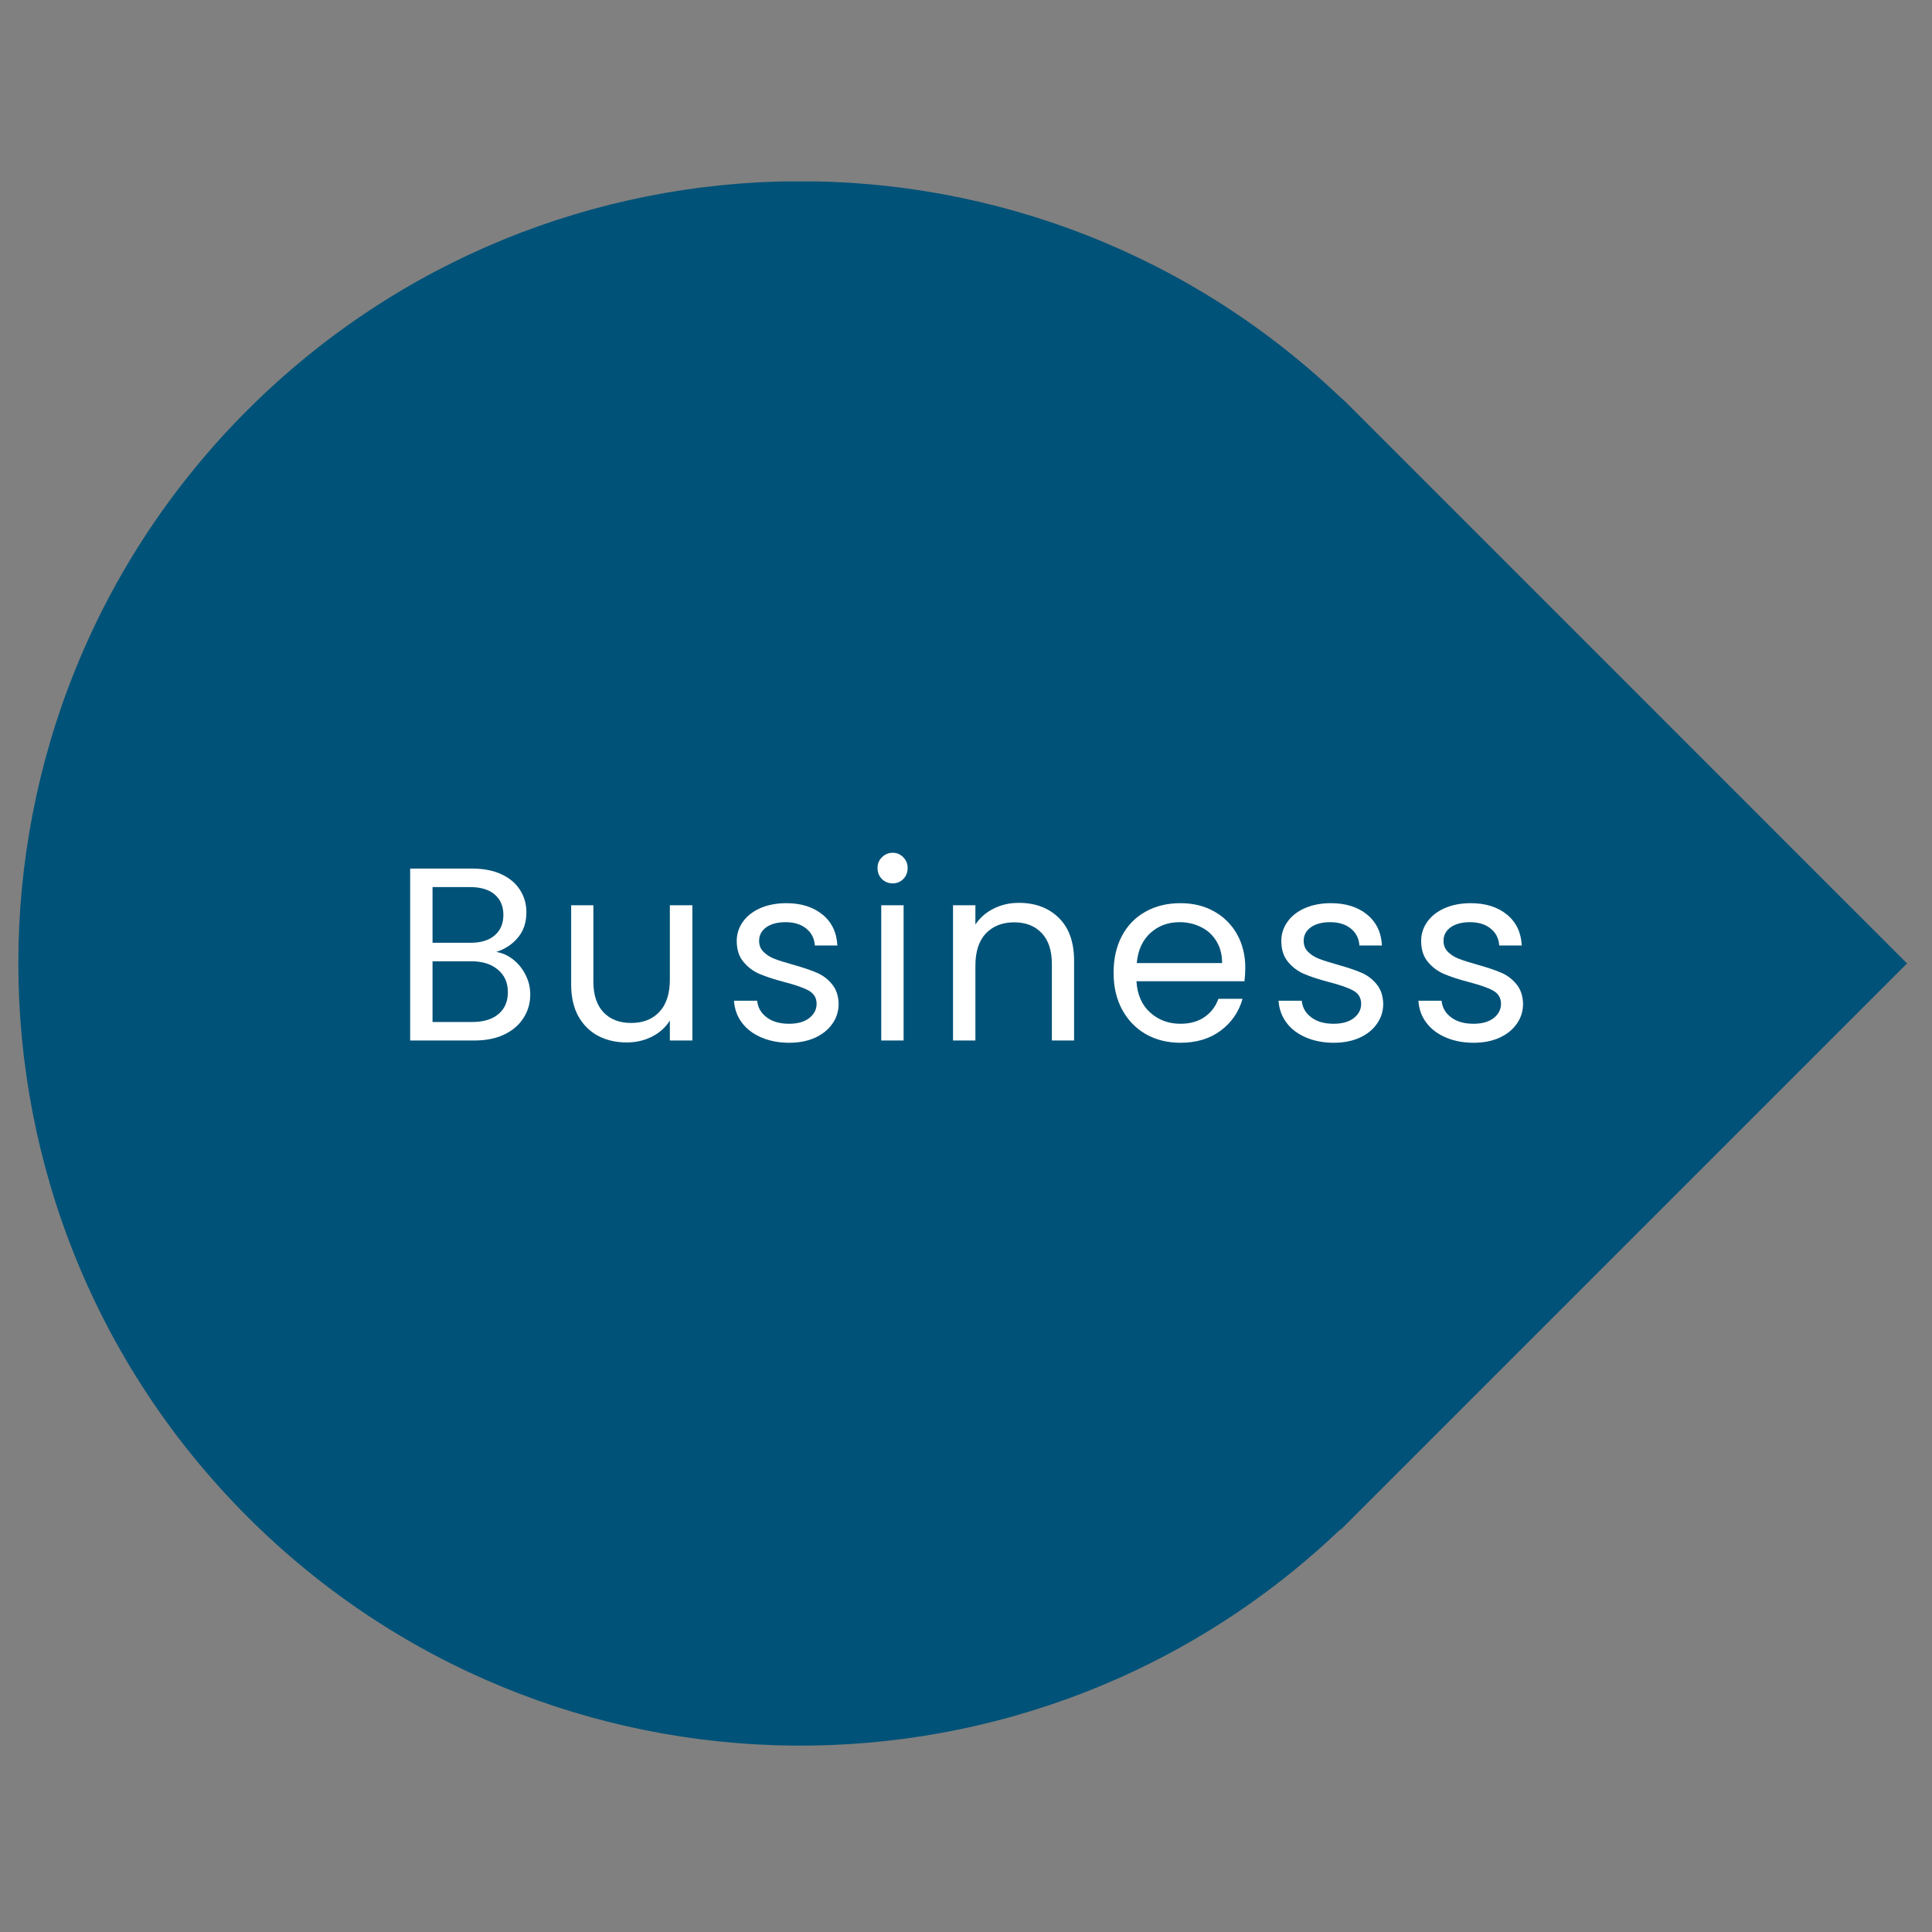 <svg xmlns="http://www.w3.org/2000/svg" xmlns:xlink="http://www.w3.org/1999/xlink" width="250" zoomAndPan="magnify" viewBox="0 0 187.5 187.5" height="250" preserveAspectRatio="xMidYMid meet"><rect x="0" y="0" width="187.5" height="187.5" fill="#808080" stroke="none"/><defs><g></g><clipPath id="d66dc7bee1"><path d="M 6.188 21.707 L 179 21.707 L 179 165.008 L 6.188 165.008 Z M 6.188 21.707 " clip-rule="nonzero"></path></clipPath><clipPath id="6fbc8d5a04"><path d="M 11.426 66.574 C 7.957 75.148 6.191 84.199 6.191 93.5 C 6.191 102.797 7.957 111.848 11.426 120.422 C 15.02 129.281 20.316 137.258 27.125 144.066 C 40.461 157.402 58.148 164.812 77.004 165 C 95.793 165.191 113.637 158.129 127.195 145.109 L 127.227 145.141 L 178.867 93.5 L 127.508 42.141 L 127.477 42.172 C 113.922 29.023 96.078 21.867 77.191 21.996 C 58.273 22.121 40.527 29.562 27.125 42.93 C 20.316 49.77 15.02 57.715 11.426 66.574 Z M 11.426 66.574 " clip-rule="nonzero"></path></clipPath><clipPath id="faf6d4ec99"><path d="M 0.188 0.781 L 173 0.781 L 173 144.008 L 0.188 144.008 Z M 0.188 0.781 " clip-rule="nonzero"></path></clipPath><clipPath id="97b2c142f8"><path d="M 5.426 45.574 C 1.957 54.148 0.191 63.199 0.191 72.5 C 0.191 81.797 1.957 90.848 5.426 99.422 C 9.02 108.281 14.316 116.258 21.125 123.066 C 34.461 136.402 52.148 143.812 71.004 144 C 89.793 144.191 107.637 137.129 121.195 124.109 L 121.227 124.141 L 172.867 72.5 L 121.508 21.141 L 121.477 21.172 C 107.922 8.023 90.078 0.867 71.191 0.996 C 52.273 1.121 34.527 8.562 21.125 21.93 C 14.316 28.77 9.02 36.715 5.426 45.574 Z M 5.426 45.574 " clip-rule="nonzero"></path></clipPath><clipPath id="e5d95e7fc3"><rect x="0" width="173" y="0" height="145"></rect></clipPath><clipPath id="7c81fbdcb3"><path d="M 1.777 17.297 L 185.078 17.297 L 185.078 169.414 L 1.777 169.414 Z M 1.777 17.297 " clip-rule="nonzero"></path></clipPath><clipPath id="fc9db90db5"><path d="M 24.004 39.809 C -5.629 69.441 -5.629 117.523 24.004 147.188 C 53.262 176.445 100.492 176.824 130.219 148.293 C 130.062 148.48 129.969 148.609 129.969 148.609 L 185.078 93.5 L 129.969 38.387 C 130.188 38.609 130.348 38.797 130.566 39.02 C 100.836 10.172 53.387 10.457 24.004 39.809 Z M 125.711 44 L 175.273 93.5 L 125.461 143.312 L 125.43 143.281 C 112.344 155.859 95.164 162.668 77.004 162.48 C 58.844 162.32 41.754 155.133 28.922 142.301 C 22.336 135.715 17.227 128.02 13.758 119.477 C 10.418 111.215 8.715 102.484 8.715 93.5 C 8.715 84.543 10.418 75.812 13.758 67.52 C 17.227 58.977 22.336 51.281 28.922 44.695 C 41.816 31.801 58.969 24.609 77.223 24.484 C 95.414 24.391 112.66 31.293 125.711 44 Z M 125.711 44 " clip-rule="nonzero"></path></clipPath><clipPath id="f30a4c48e6"><path d="M 0.777 0.297 L 184.078 0.297 L 184.078 152.414 L 0.777 152.414 Z M 0.777 0.297 " clip-rule="nonzero"></path></clipPath><clipPath id="a6c4c0cad2"><path d="M 23.004 22.809 C -6.629 52.441 -6.629 100.523 23.004 130.188 C 52.262 159.445 99.492 159.824 129.219 131.293 C 129.062 131.48 128.969 131.609 128.969 131.609 L 184.078 76.5 L 128.969 21.387 C 129.188 21.609 129.348 21.797 129.566 22.02 C 99.836 -6.828 52.387 -6.543 23.004 22.809 Z M 124.711 27 L 174.273 76.5 L 124.461 126.312 L 124.43 126.281 C 111.344 138.859 94.164 145.668 76.004 145.48 C 57.844 145.32 40.754 138.133 27.922 125.301 C 21.336 118.715 16.227 111.02 12.758 102.477 C 9.418 94.215 7.715 85.484 7.715 76.5 C 7.715 67.543 9.418 58.812 12.758 50.52 C 16.227 41.977 21.336 34.281 27.922 27.695 C 40.816 14.801 57.969 7.609 76.223 7.484 C 94.414 7.391 111.66 14.293 124.711 27 Z M 124.711 27 " clip-rule="nonzero"></path></clipPath><clipPath id="98b0279203"><rect x="0" width="185" y="0" height="153"></rect></clipPath></defs><g clip-path="url(#d66dc7bee1)"><g clip-path="url(#6fbc8d5a04)"><g transform="matrix(1, 0, 0, 1, 6, 21)"><g clip-path="url(#e5d95e7fc3)"><g clip-path="url(#faf6d4ec99)"><g clip-path="url(#97b2c142f8)"><rect x="-47.25" width="270" fill="#005278" height="270" y="-62.25" fill-opacity="1"></rect></g></g></g></g></g></g><g clip-path="url(#7c81fbdcb3)"><g clip-path="url(#fc9db90db5)"><g transform="matrix(1, 0, 0, 1, 1, 17)"><g clip-path="url(#98b0279203)"><g clip-path="url(#f30a4c48e6)"><g clip-path="url(#a6c4c0cad2)"><path fill="#005278" d="M 0.777 152.414 L 0.777 0.609 L 184.078 0.609 L 184.078 152.414 Z M 0.777 152.414 " fill-opacity="1" fill-rule="nonzero"></path></g></g></g></g></g></g><g fill="#ffffff" fill-opacity="1"><g transform="translate(37.962, 100.981)"><g><path d="M 10.203 -8.594 C 10.805 -8.5 11.359 -8.25 11.859 -7.844 C 12.359 -7.445 12.754 -6.953 13.047 -6.359 C 13.348 -5.773 13.5 -5.145 13.5 -4.469 C 13.5 -3.625 13.281 -2.863 12.844 -2.188 C 12.414 -1.508 11.789 -0.973 10.969 -0.578 C 10.156 -0.191 9.188 0 8.062 0 L 1.844 0 L 1.844 -16.688 L 7.828 -16.688 C 8.961 -16.688 9.926 -16.5 10.719 -16.125 C 11.52 -15.75 12.117 -15.238 12.516 -14.594 C 12.922 -13.957 13.125 -13.242 13.125 -12.453 C 13.125 -11.461 12.852 -10.645 12.312 -10 C 11.781 -9.352 11.078 -8.883 10.203 -8.594 Z M 4.016 -9.484 L 7.688 -9.484 C 8.707 -9.484 9.492 -9.723 10.047 -10.203 C 10.609 -10.68 10.891 -11.344 10.891 -12.188 C 10.891 -13.031 10.609 -13.691 10.047 -14.172 C 9.492 -14.648 8.691 -14.891 7.641 -14.891 L 4.016 -14.891 Z M 7.875 -1.797 C 8.957 -1.797 9.801 -2.051 10.406 -2.562 C 11.02 -3.07 11.328 -3.781 11.328 -4.688 C 11.328 -5.613 11.004 -6.344 10.359 -6.875 C 9.723 -7.414 8.867 -7.688 7.797 -7.688 L 4.016 -7.688 L 4.016 -1.797 Z M 7.875 -1.797 "></path></g></g></g><g fill="#ffffff" fill-opacity="1"><g transform="translate(53.712, 100.981)"><g><path d="M 13.484 -13.125 L 13.484 0 L 11.297 0 L 11.297 -1.938 C 10.879 -1.27 10.301 -0.75 9.562 -0.375 C 8.82 0 8.004 0.188 7.109 0.188 C 6.086 0.188 5.172 -0.02 4.359 -0.438 C 3.547 -0.863 2.898 -1.5 2.422 -2.344 C 1.953 -3.188 1.719 -4.219 1.719 -5.438 L 1.719 -13.125 L 3.875 -13.125 L 3.875 -5.719 C 3.875 -4.426 4.203 -3.43 4.859 -2.734 C 5.516 -2.047 6.41 -1.703 7.547 -1.703 C 8.703 -1.703 9.613 -2.062 10.281 -2.781 C 10.957 -3.5 11.297 -4.539 11.297 -5.906 L 11.297 -13.125 Z M 13.484 -13.125 "></path></g></g></g><g fill="#ffffff" fill-opacity="1"><g transform="translate(70.109, 100.981)"><g><path d="M 6.484 0.219 C 5.484 0.219 4.582 0.047 3.781 -0.297 C 2.977 -0.641 2.348 -1.117 1.891 -1.734 C 1.43 -2.348 1.176 -3.055 1.125 -3.859 L 3.375 -3.859 C 3.438 -3.203 3.742 -2.664 4.297 -2.25 C 4.848 -1.832 5.57 -1.625 6.469 -1.625 C 7.289 -1.625 7.941 -1.805 8.422 -2.172 C 8.898 -2.547 9.141 -3.008 9.141 -3.562 C 9.141 -4.133 8.883 -4.562 8.375 -4.844 C 7.863 -5.125 7.078 -5.398 6.016 -5.672 C 5.035 -5.93 4.238 -6.191 3.625 -6.453 C 3.008 -6.711 2.484 -7.102 2.047 -7.625 C 1.609 -8.145 1.391 -8.828 1.391 -9.672 C 1.391 -10.336 1.586 -10.953 1.984 -11.516 C 2.379 -12.078 2.941 -12.52 3.672 -12.844 C 4.41 -13.164 5.254 -13.328 6.203 -13.328 C 7.648 -13.328 8.82 -12.957 9.719 -12.219 C 10.613 -11.488 11.094 -10.488 11.156 -9.219 L 8.969 -9.219 C 8.926 -9.906 8.648 -10.453 8.141 -10.859 C 7.641 -11.273 6.969 -11.484 6.125 -11.484 C 5.344 -11.484 4.719 -11.316 4.25 -10.984 C 3.789 -10.648 3.562 -10.211 3.562 -9.672 C 3.562 -9.242 3.703 -8.891 3.984 -8.609 C 4.266 -8.328 4.613 -8.102 5.031 -7.938 C 5.457 -7.77 6.047 -7.582 6.797 -7.375 C 7.734 -7.113 8.5 -6.859 9.094 -6.609 C 9.688 -6.367 10.191 -6 10.609 -5.5 C 11.035 -5.008 11.258 -4.363 11.281 -3.562 C 11.281 -2.844 11.078 -2.195 10.672 -1.625 C 10.273 -1.051 9.711 -0.598 8.984 -0.266 C 8.266 0.055 7.43 0.219 6.484 0.219 Z M 6.484 0.219 "></path></g></g></g><g fill="#ffffff" fill-opacity="1"><g transform="translate(83.68, 100.981)"><g><path d="M 2.969 -15.25 C 2.551 -15.25 2.195 -15.391 1.906 -15.672 C 1.625 -15.961 1.484 -16.316 1.484 -16.734 C 1.484 -17.148 1.625 -17.5 1.906 -17.781 C 2.195 -18.07 2.551 -18.219 2.969 -18.219 C 3.363 -18.219 3.703 -18.07 3.984 -17.781 C 4.266 -17.5 4.406 -17.148 4.406 -16.734 C 4.406 -16.316 4.266 -15.961 3.984 -15.672 C 3.703 -15.391 3.363 -15.25 2.969 -15.25 Z M 4.016 -13.125 L 4.016 0 L 1.844 0 L 1.844 -13.125 Z M 4.016 -13.125 "></path></g></g></g><g fill="#ffffff" fill-opacity="1"><g transform="translate(90.646, 100.981)"><g><path d="M 8.234 -13.359 C 9.828 -13.359 11.117 -12.875 12.109 -11.906 C 13.098 -10.938 13.594 -9.547 13.594 -7.734 L 13.594 0 L 11.438 0 L 11.438 -7.422 C 11.438 -8.734 11.109 -9.734 10.453 -10.422 C 9.805 -11.117 8.914 -11.469 7.781 -11.469 C 6.633 -11.469 5.719 -11.109 5.031 -10.391 C 4.352 -9.672 4.016 -8.625 4.016 -7.25 L 4.016 0 L 1.844 0 L 1.844 -13.125 L 4.016 -13.125 L 4.016 -11.25 C 4.453 -11.914 5.039 -12.43 5.781 -12.797 C 6.52 -13.172 7.336 -13.359 8.234 -13.359 Z M 8.234 -13.359 "></path></g></g></g><g fill="#ffffff" fill-opacity="1"><g transform="translate(107.042, 100.981)"><g><path d="M 13.812 -7.062 C 13.812 -6.645 13.785 -6.207 13.734 -5.75 L 3.25 -5.75 C 3.332 -4.457 3.773 -3.445 4.578 -2.719 C 5.391 -1.988 6.367 -1.625 7.516 -1.625 C 8.453 -1.625 9.234 -1.844 9.859 -2.281 C 10.492 -2.719 10.941 -3.305 11.203 -4.047 L 13.547 -4.047 C 13.191 -2.785 12.488 -1.758 11.438 -0.969 C 10.383 -0.176 9.078 0.219 7.516 0.219 C 6.273 0.219 5.16 -0.055 4.172 -0.609 C 3.191 -1.172 2.422 -1.969 1.859 -3 C 1.305 -4.031 1.031 -5.223 1.031 -6.578 C 1.031 -7.941 1.301 -9.133 1.844 -10.156 C 2.383 -11.176 3.145 -11.957 4.125 -12.5 C 5.102 -13.051 6.234 -13.328 7.516 -13.328 C 8.766 -13.328 9.863 -13.055 10.812 -12.516 C 11.77 -11.973 12.508 -11.227 13.031 -10.281 C 13.551 -9.332 13.812 -8.258 13.812 -7.062 Z M 11.562 -7.516 C 11.562 -8.348 11.375 -9.062 11 -9.656 C 10.633 -10.258 10.133 -10.711 9.5 -11.016 C 8.875 -11.328 8.18 -11.484 7.422 -11.484 C 6.316 -11.484 5.379 -11.133 4.609 -10.438 C 3.836 -9.738 3.395 -8.766 3.281 -7.516 Z M 11.562 -7.516 "></path></g></g></g><g fill="#ffffff" fill-opacity="1"><g transform="translate(122.96, 100.981)"><g><path d="M 6.484 0.219 C 5.484 0.219 4.582 0.047 3.781 -0.297 C 2.977 -0.641 2.348 -1.117 1.891 -1.734 C 1.43 -2.348 1.176 -3.055 1.125 -3.859 L 3.375 -3.859 C 3.438 -3.203 3.742 -2.664 4.297 -2.25 C 4.848 -1.832 5.57 -1.625 6.469 -1.625 C 7.289 -1.625 7.941 -1.805 8.422 -2.172 C 8.898 -2.547 9.141 -3.008 9.141 -3.562 C 9.141 -4.133 8.883 -4.562 8.375 -4.844 C 7.863 -5.125 7.078 -5.398 6.016 -5.672 C 5.035 -5.93 4.238 -6.191 3.625 -6.453 C 3.008 -6.711 2.484 -7.102 2.047 -7.625 C 1.609 -8.145 1.391 -8.828 1.391 -9.672 C 1.391 -10.336 1.586 -10.953 1.984 -11.516 C 2.379 -12.078 2.941 -12.52 3.672 -12.844 C 4.41 -13.164 5.254 -13.328 6.203 -13.328 C 7.648 -13.328 8.82 -12.957 9.719 -12.219 C 10.613 -11.488 11.094 -10.488 11.156 -9.219 L 8.969 -9.219 C 8.926 -9.906 8.648 -10.453 8.141 -10.859 C 7.641 -11.273 6.969 -11.484 6.125 -11.484 C 5.344 -11.484 4.719 -11.316 4.25 -10.984 C 3.789 -10.648 3.562 -10.211 3.562 -9.672 C 3.562 -9.242 3.703 -8.891 3.984 -8.609 C 4.266 -8.328 4.613 -8.102 5.031 -7.938 C 5.457 -7.77 6.047 -7.582 6.797 -7.375 C 7.734 -7.113 8.5 -6.859 9.094 -6.609 C 9.688 -6.367 10.191 -6 10.609 -5.5 C 11.035 -5.008 11.258 -4.363 11.281 -3.562 C 11.281 -2.844 11.078 -2.195 10.672 -1.625 C 10.273 -1.051 9.711 -0.598 8.984 -0.266 C 8.266 0.055 7.43 0.219 6.484 0.219 Z M 6.484 0.219 "></path></g></g></g><g fill="#ffffff" fill-opacity="1"><g transform="translate(136.531, 100.981)"><g><path d="M 6.484 0.219 C 5.484 0.219 4.582 0.047 3.781 -0.297 C 2.977 -0.641 2.348 -1.117 1.891 -1.734 C 1.43 -2.348 1.176 -3.055 1.125 -3.859 L 3.375 -3.859 C 3.438 -3.203 3.742 -2.664 4.297 -2.25 C 4.848 -1.832 5.57 -1.625 6.469 -1.625 C 7.289 -1.625 7.941 -1.805 8.422 -2.172 C 8.898 -2.547 9.141 -3.008 9.141 -3.562 C 9.141 -4.133 8.883 -4.562 8.375 -4.844 C 7.863 -5.125 7.078 -5.398 6.016 -5.672 C 5.035 -5.93 4.238 -6.191 3.625 -6.453 C 3.008 -6.711 2.484 -7.102 2.047 -7.625 C 1.609 -8.145 1.391 -8.828 1.391 -9.672 C 1.391 -10.336 1.586 -10.953 1.984 -11.516 C 2.379 -12.078 2.941 -12.52 3.672 -12.844 C 4.41 -13.164 5.254 -13.328 6.203 -13.328 C 7.648 -13.328 8.82 -12.957 9.719 -12.219 C 10.613 -11.488 11.094 -10.488 11.156 -9.219 L 8.969 -9.219 C 8.926 -9.906 8.648 -10.453 8.141 -10.859 C 7.641 -11.273 6.969 -11.484 6.125 -11.484 C 5.344 -11.484 4.719 -11.316 4.25 -10.984 C 3.789 -10.648 3.562 -10.211 3.562 -9.672 C 3.562 -9.242 3.703 -8.891 3.984 -8.609 C 4.266 -8.328 4.613 -8.102 5.031 -7.938 C 5.457 -7.77 6.047 -7.582 6.797 -7.375 C 7.734 -7.113 8.5 -6.859 9.094 -6.609 C 9.688 -6.367 10.191 -6 10.609 -5.5 C 11.035 -5.008 11.258 -4.363 11.281 -3.562 C 11.281 -2.844 11.078 -2.195 10.672 -1.625 C 10.273 -1.051 9.711 -0.598 8.984 -0.266 C 8.266 0.055 7.43 0.219 6.484 0.219 Z M 6.484 0.219 "></path></g></g></g></svg>